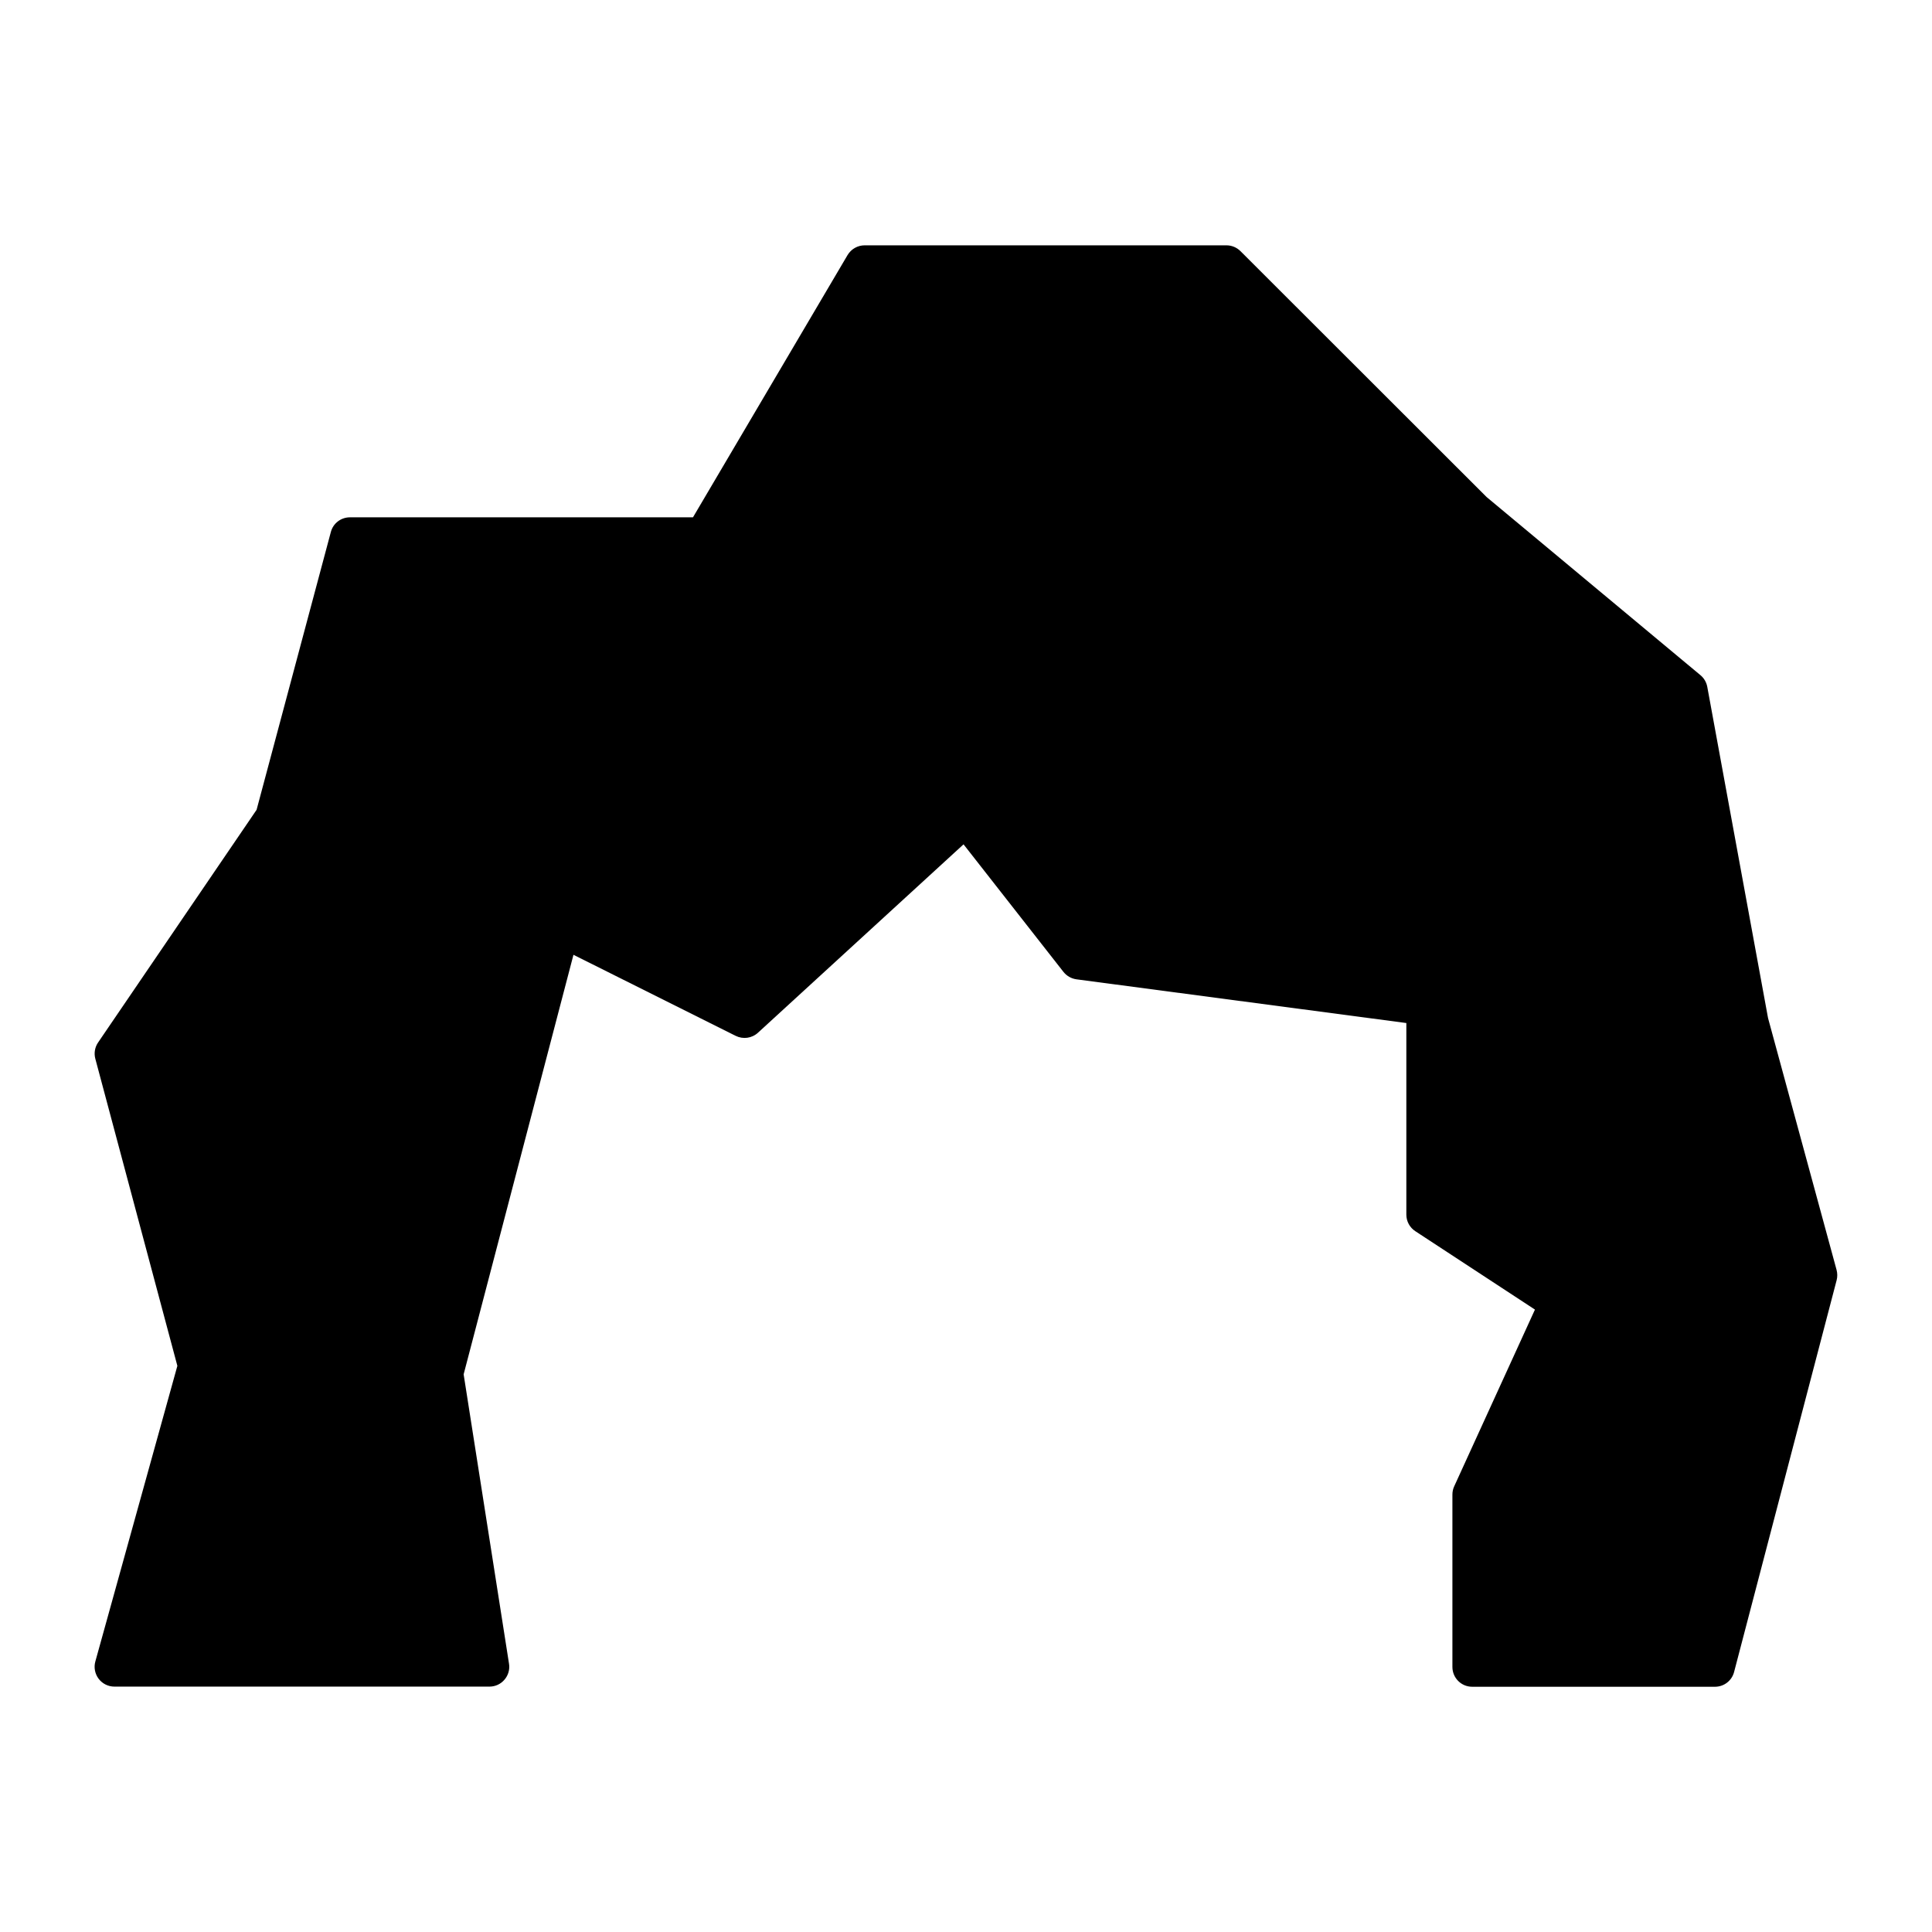 <?xml version="1.0" encoding="UTF-8"?>
<!-- Uploaded to: ICON Repo, www.iconrepo.com, Generator: ICON Repo Mixer Tools -->
<svg fill="#000000" width="800px" height="800px" version="1.1" viewBox="144 144 512 512" xmlns="http://www.w3.org/2000/svg">
 <path d="m612.55 413.8-16.102-87.77c-0.219-1.207-0.859-2.309-1.793-3.086l-56.688-47.223-65.238-65.176c-0.996-0.988-2.332-1.531-3.715-1.531h-95.871c-1.859 0-3.578 0.988-4.523 2.57l-40.977 69.516-90.895-0.004c-2.394 0-4.473 1.594-5.07 3.894l-19.68 73.621-42.004 61.664c-0.859 1.25-1.125 2.832-0.734 4.293l21.746 81.398-21.738 78.34c-0.441 1.574-0.117 3.285 0.883 4.598 0.996 1.312 2.539 2.066 4.176 2.066h99.387c1.531 0 2.992-0.66 3.988-1.848 0.996-1.156 1.438-2.707 1.195-4.207l-12.027-76.703 29.105-111.18 42.98 21.477c1.961 0.965 4.293 0.66 5.91-0.82l54.484-49.93 26.473 33.797c0.859 1.082 2.09 1.785 3.441 1.973l87.434 11.586v50.781c0 1.773 0.902 3.422 2.383 4.387l31.699 20.773-21.402 46.844c-0.324 0.684-0.473 1.438-0.473 2.195v45.668c0 2.898 2.34 5.246 5.246 5.246h64.332c2.394 0 4.473-1.605 5.07-3.914l27.176-103.83c0.23-0.883 0.219-1.828-0.012-2.707z"/>
</svg>